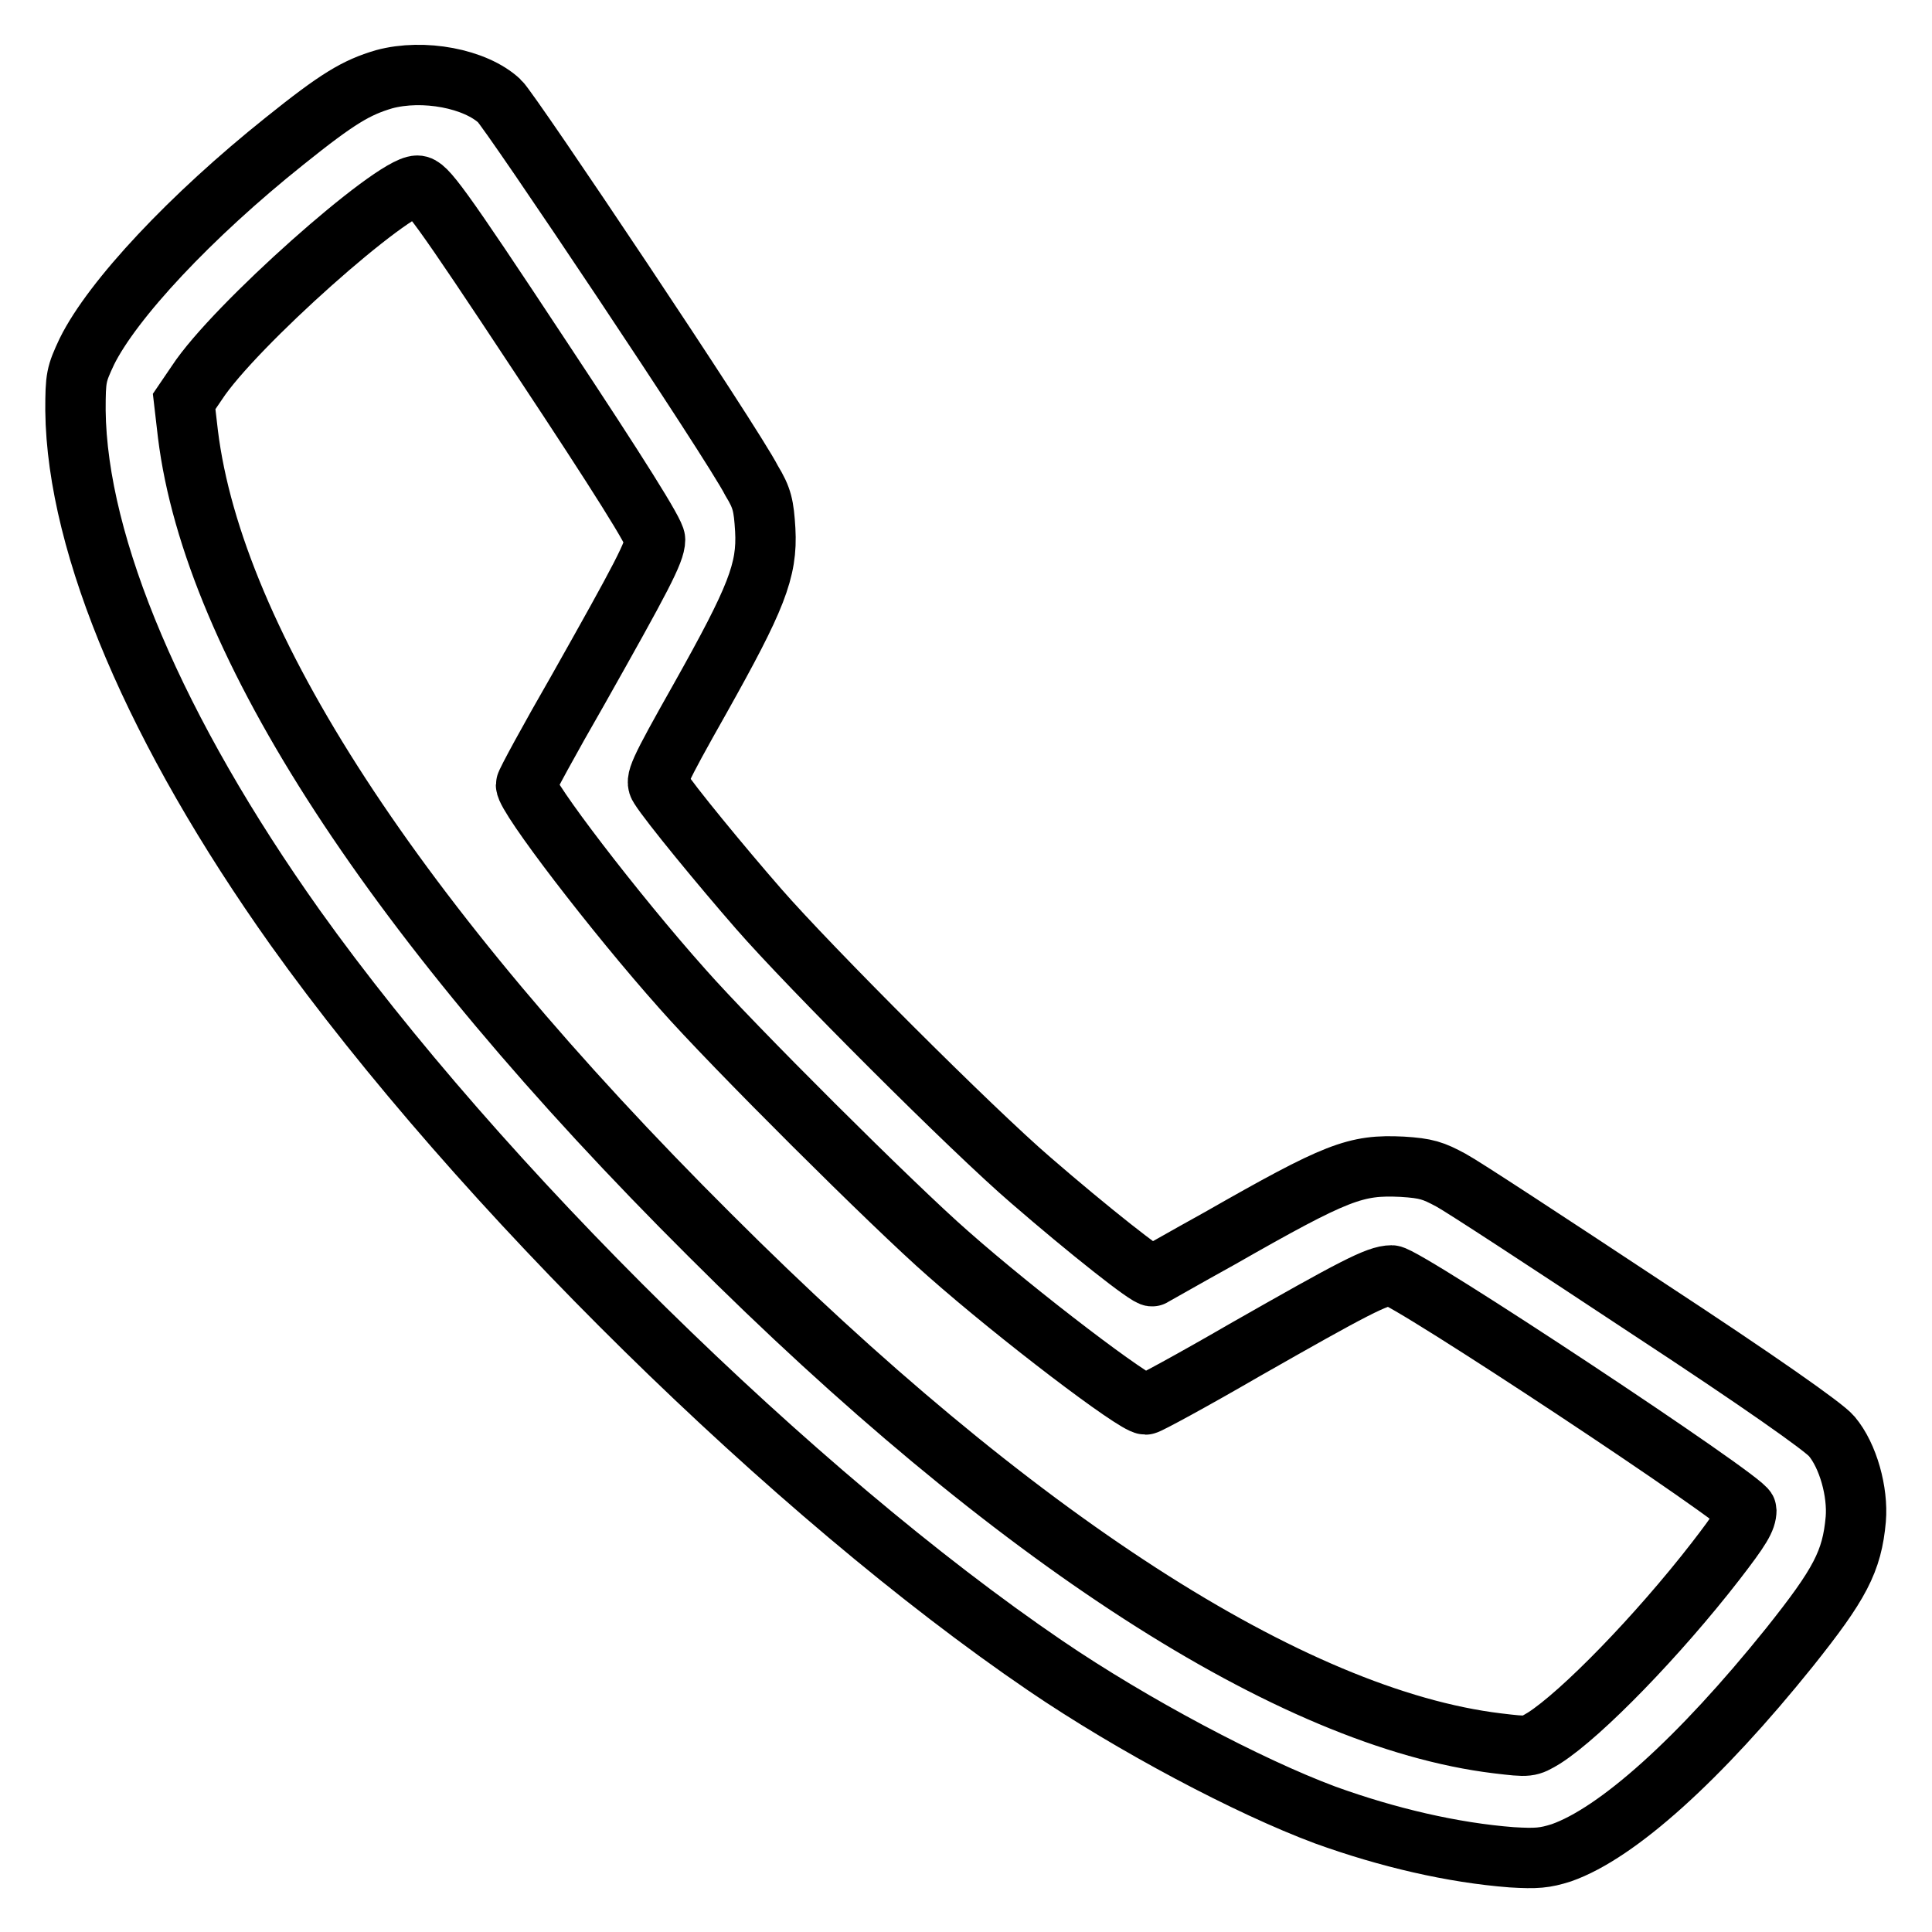 <?xml version="1.0" encoding="utf-8"?>
<!-- Svg Vector Icons : http://www.onlinewebfonts.com/icon -->
<!DOCTYPE svg PUBLIC "-//W3C//DTD SVG 1.1//EN" "http://www.w3.org/Graphics/SVG/1.1/DTD/svg11.dtd">
<svg version="1.1" xmlns="http://www.w3.org/2000/svg" xmlns:xlink="http://www.w3.org/1999/xlink" x="0px" y="0px" viewBox="0 0 256 256" enable-background="new 0 0 256 256" xml:space="preserve">
<g><g><g><path stroke-width="8" fill-opacity="0" stroke="#000000"  d="M50.9,10.5c-3.7,1.1-6.1,2.5-13.2,8.2c-12.4,9.9-22.8,21-26.2,27.9C10.1,49.6,10,50,10,54.4c0.2,18,10.7,42.6,29.1,68.5c24.4,34.2,66.2,75.2,99.4,97.8c11.6,7.9,26.9,16,37.1,19.8c8.3,3,16.9,5,24.7,5.6c3.3,0.2,4.4,0.1,6.6-0.6c7.4-2.6,18.3-12.4,30.2-27.2c6.7-8.4,8.3-11.4,8.8-17c0.3-3.6-1-8.4-3.2-11c-1-1.2-9.5-7.2-24.6-17.1c-12.7-8.4-24.3-16-25.8-16.8c-2.4-1.3-3.3-1.6-6.5-1.8c-6.2-0.3-8.6,0.6-24.2,9.5c-4.7,2.6-8.7,4.9-8.9,5c-0.4,0.3-8.6-6.2-16.1-12.7c-7.7-6.6-29.4-28.3-36.1-36c-4.8-5.5-11.8-14-13.1-16.1c-0.6-0.9-0.3-1.7,5.4-11.8c7.4-13.2,8.9-16.9,8.6-22.3c-0.2-3.2-0.4-4.2-1.8-6.5C97,58.6,67.6,14.7,66.2,13.4C63,10.4,56.1,9.1,50.9,10.5z M71.7,47.4c10.4,15.7,15.1,23.2,15.1,24.1c0,1.6-1.8,5-10.2,19.9c-3.8,6.6-6.9,12.3-6.9,12.6c0,1.6,11.7,16.9,20.7,27c6.6,7.5,28.1,28.9,35.2,35.1c9.4,8.3,24.8,20,26.2,20c0.3,0,6.2-3.2,13.1-7.2c14.4-8.2,17.6-9.9,19.5-9.9c1.8,0,47,29.9,47,31.1c0,1.2-0.7,2.4-4.1,6.8c-7.6,9.8-17.7,20.2-22.7,23.4c-2,1.2-2,1.2-6.2,0.7c-27.2-3.3-64.2-27.2-104.3-67.3C52.3,122.1,28.3,85.1,24.9,57.5l-0.5-4.3l1.7-2.5C31,43.2,52,24.6,55.3,24.6C56.4,24.6,58.1,26.8,71.7,47.4z"/></g></g></g>
</svg>